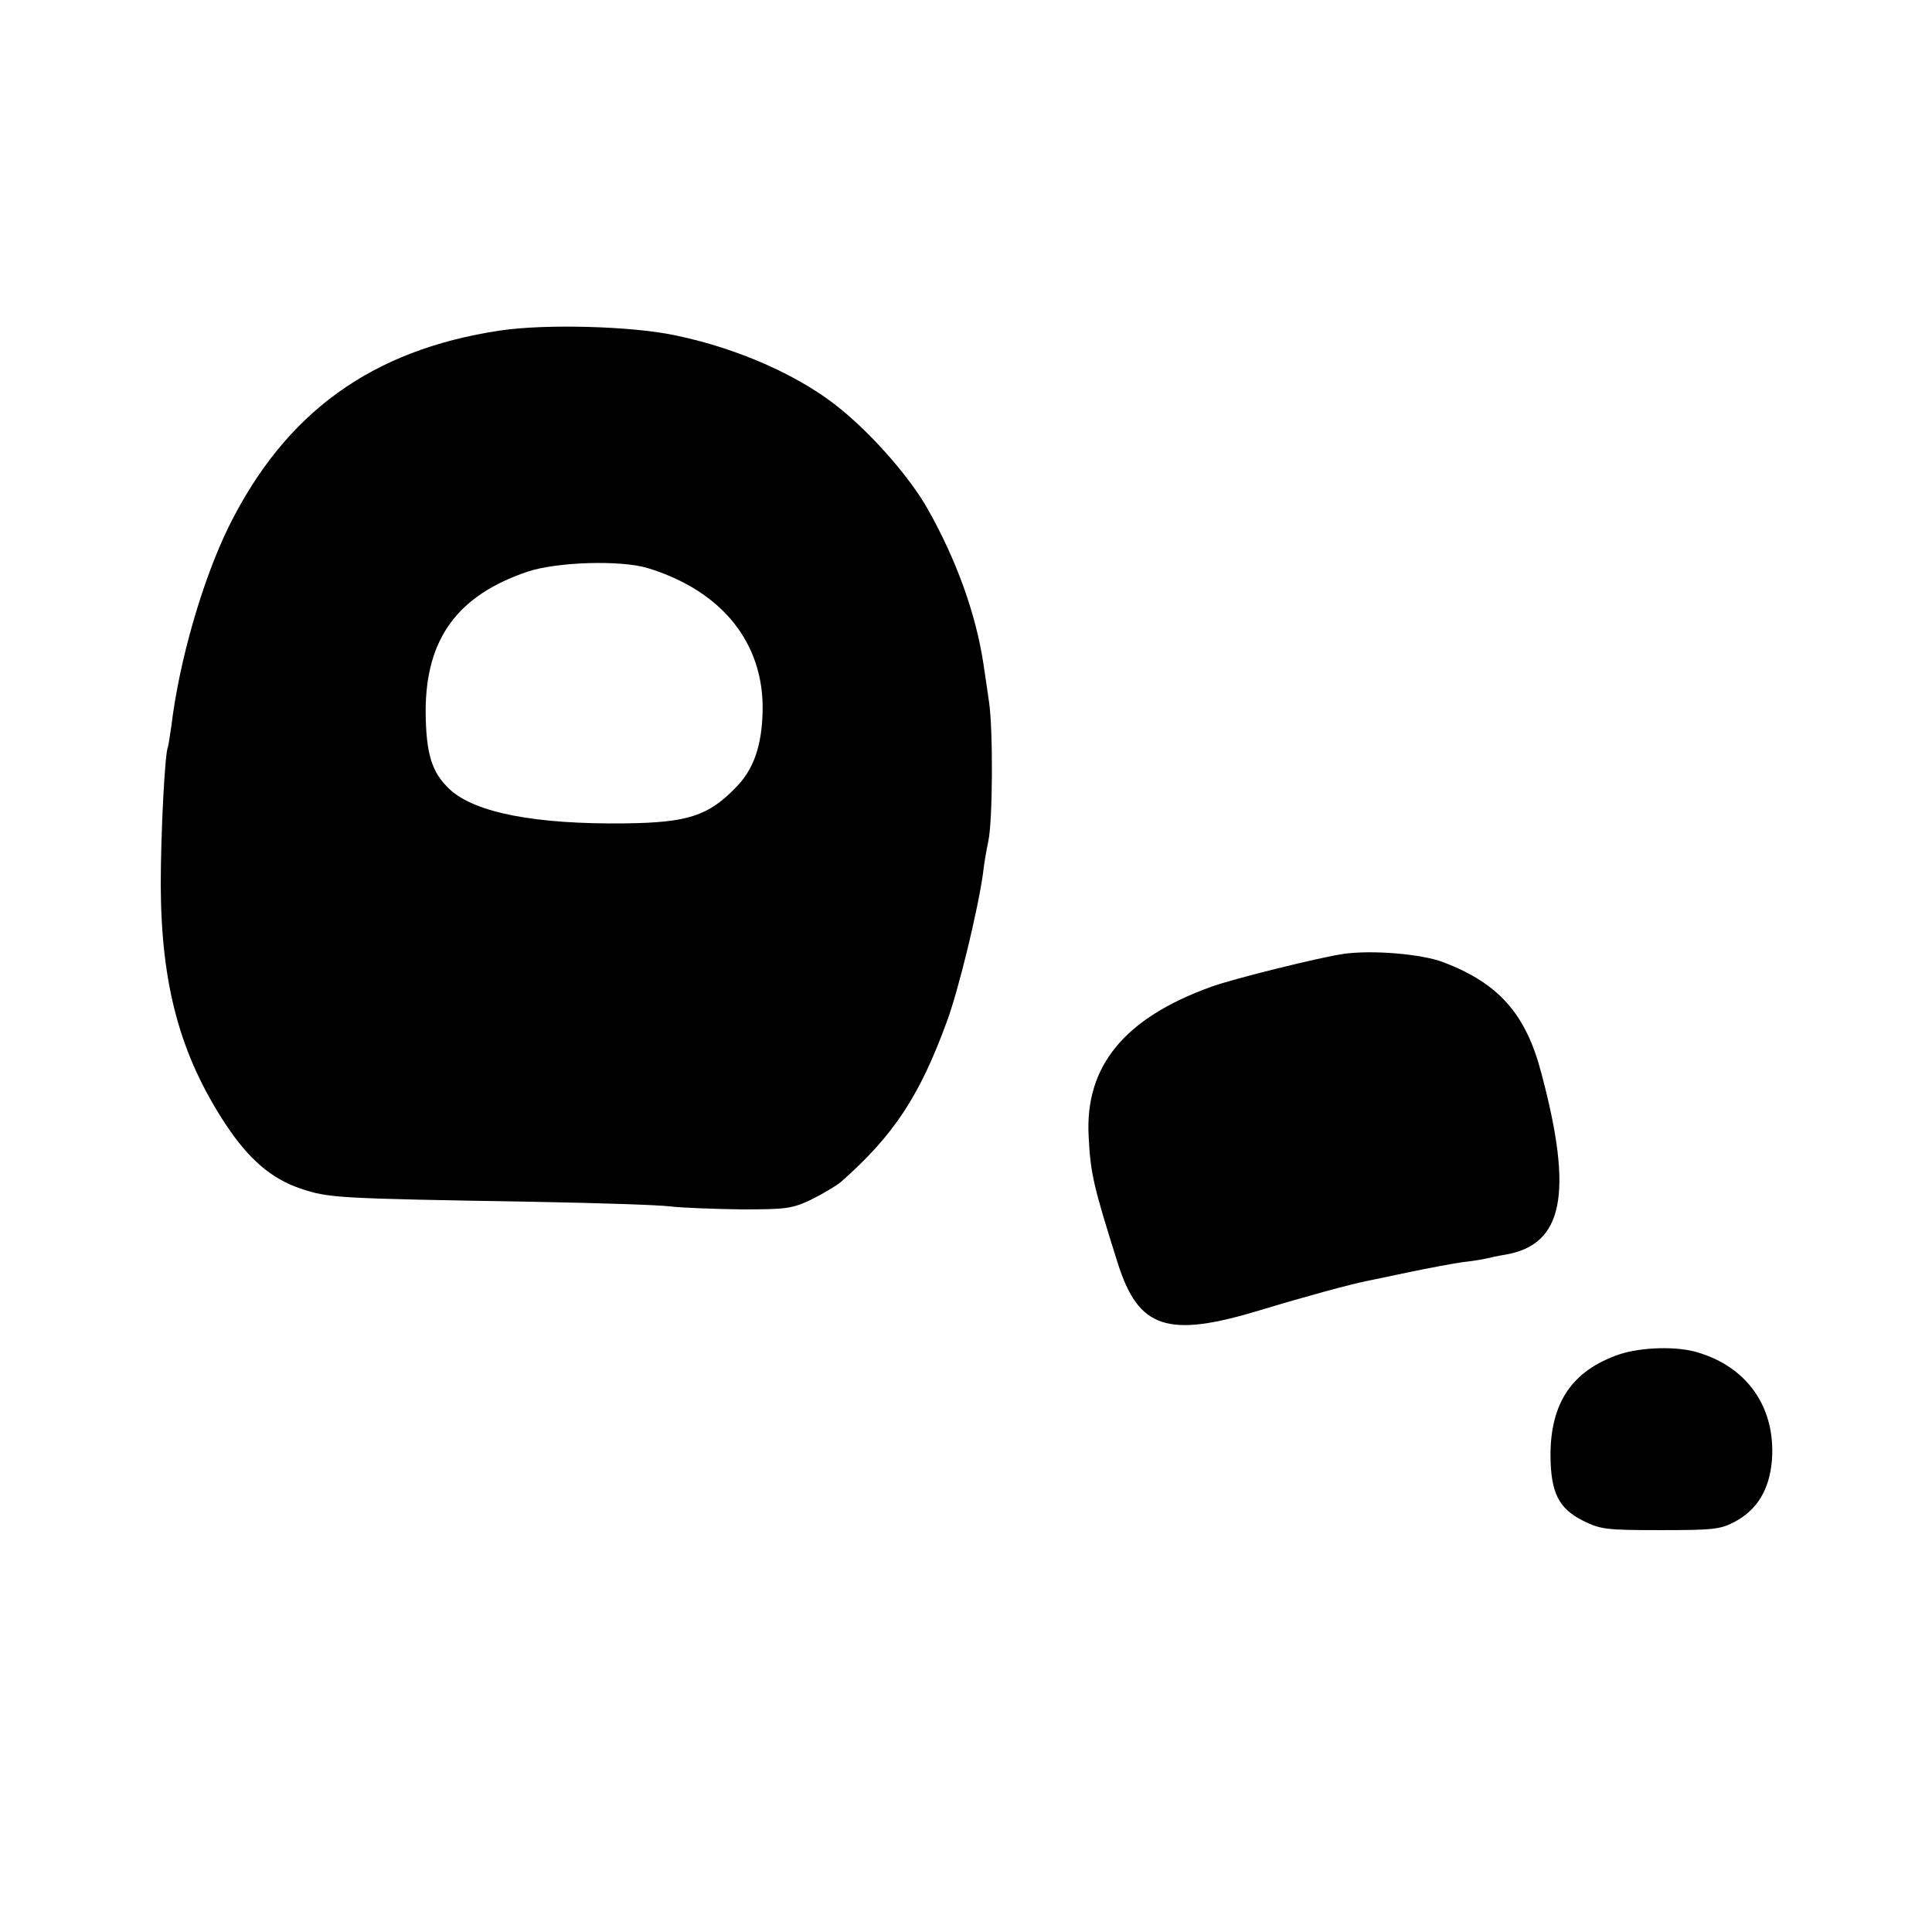 <?xml version="1.0" standalone="no"?>
<!DOCTYPE svg PUBLIC "-//W3C//DTD SVG 20010904//EN"
 "http://www.w3.org/TR/2001/REC-SVG-20010904/DTD/svg10.dtd">
<svg version="1.0" xmlns="http://www.w3.org/2000/svg"
 width="512pt" height="512pt" viewBox="0 0 512 512"
 preserveAspectRatio="xMidYMid meet">
<g transform="translate(0,512) scale(0.1,-0.1)"
fill="#000000" stroke="none">
<path d="M1325 4244 c-340 -51 -569 -217 -719 -520 -69 -141 -131 -354 -152
-529 -4 -27 -8 -52 -9 -55 -8 -14 -19 -229 -19 -365 1 -265 51 -450 171 -633
61 -93 122 -146 200 -172 75 -25 93 -26 623 -35 162 -3 322 -8 355 -12 33 -4
119 -7 190 -8 120 0 134 2 185 26 30 15 66 36 80 48 138 122 207 226 279 423
32 86 83 299 96 393 3 28 10 66 14 85 12 54 13 297 2 370 -5 36 -12 82 -15
102 -20 131 -71 274 -148 410 -46 81 -141 191 -229 263 -105 87 -270 161 -438
196 -116 25 -347 31 -466 13z m390 -629 c198 -60 310 -199 306 -380 -2 -92
-24 -155 -72 -203 -72 -74 -127 -92 -291 -94 -239 -3 -399 28 -466 90 -48 45
-63 94 -64 206 0 193 84 308 270 371 78 26 245 31 317 10z"/>
<path d="M3560 2592 c-62 -9 -289 -65 -350 -87 -230 -83 -335 -210 -325 -396
5 -99 12 -130 77 -336 55 -174 131 -200 378 -125 122 37 237 68 281 77 9 2 59
12 110 23 52 11 117 23 144 27 28 3 57 8 65 10 8 2 30 7 49 10 154 26 181 161
96 480 -41 158 -113 239 -260 295 -57 22 -190 33 -265 22z"/>
<path d="M4292 1531 c-126 -43 -184 -129 -183 -271 1 -96 22 -138 86 -170 47
-23 60 -25 205 -25 138 0 159 2 195 21 62 32 95 87 101 167 9 137 -65 244
-197 283 -55 17 -149 14 -207 -5z"/>
</g>
</svg>
